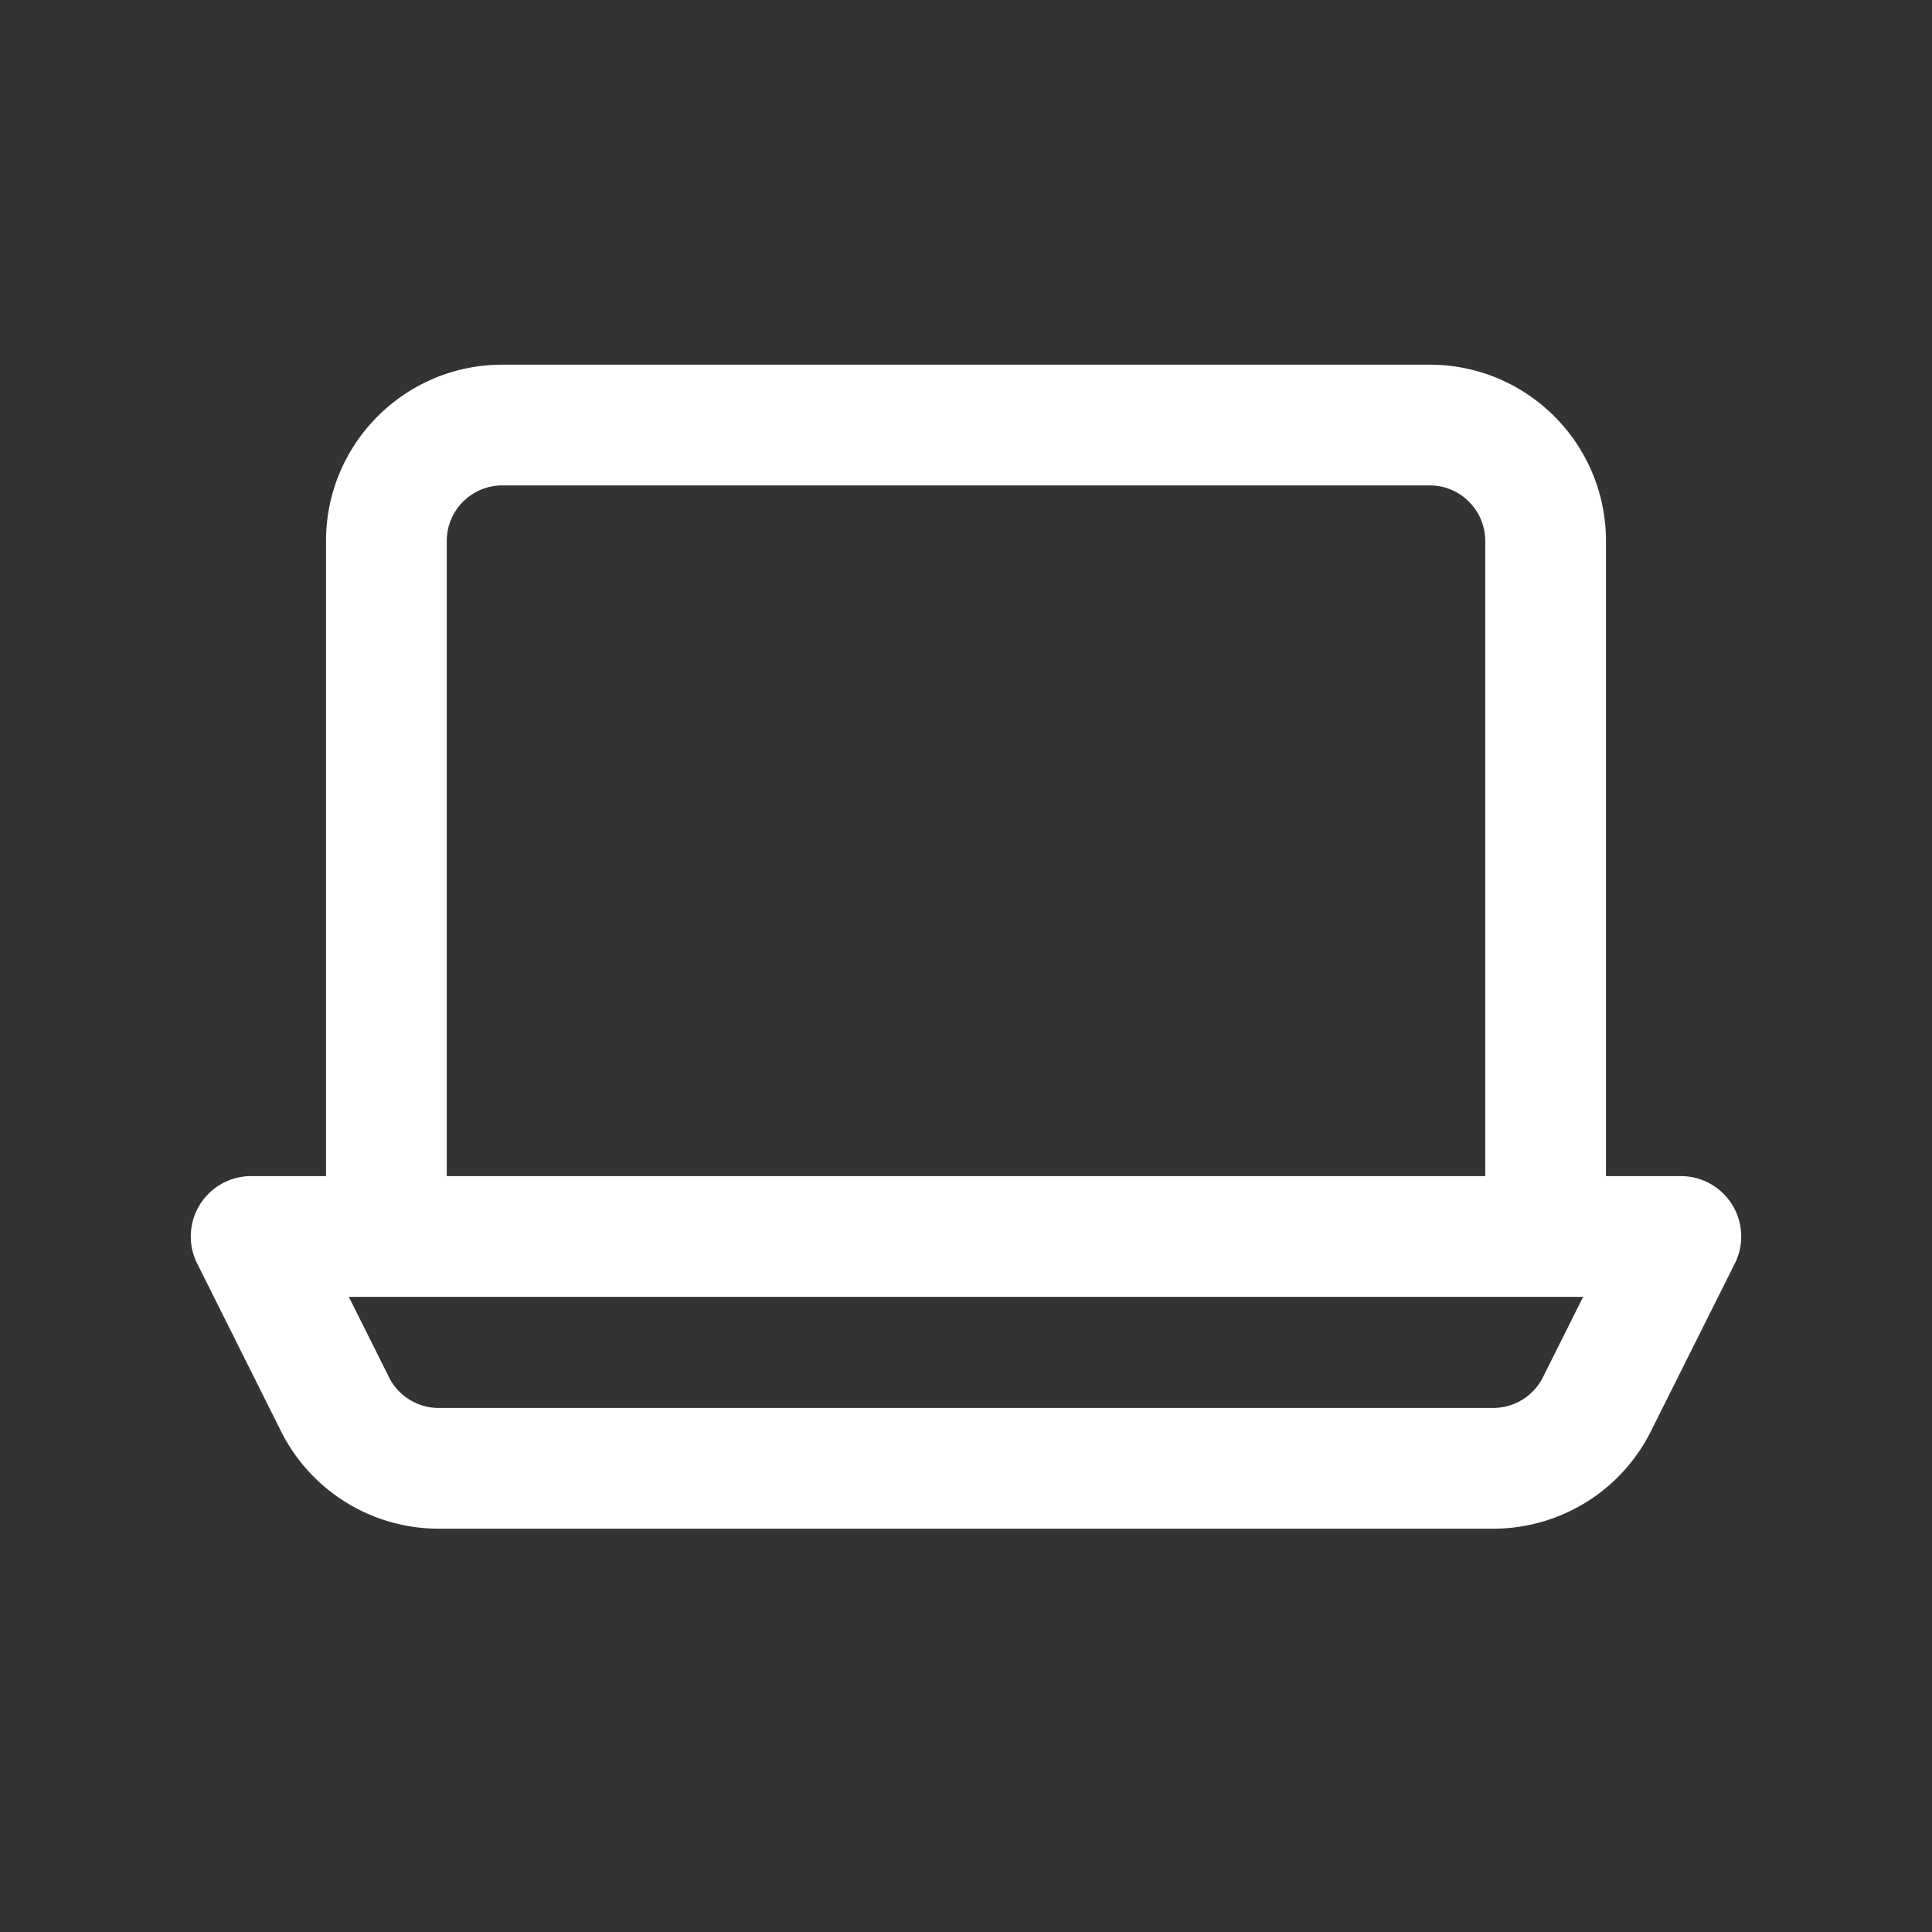 <svg xmlns="http://www.w3.org/2000/svg" width="32" height="32" fill="none"><rect width="100%" height="100%" fill="#333333" stroke="none"/><path stroke="#fff" stroke-linecap="round" stroke-linejoin="round" stroke-width="2" d="M4.16 20.48h23.68l-1.39 2.779a1.92 1.92 0 0 1-1.717 1.061H7.267a1.92 1.92 0 0 1-1.718-1.061zM6.4 8.96c0-1.06.86-1.92 1.92-1.92h15.36c1.06 0 1.92.86 1.92 1.92v11.52H6.4z"/></svg>
